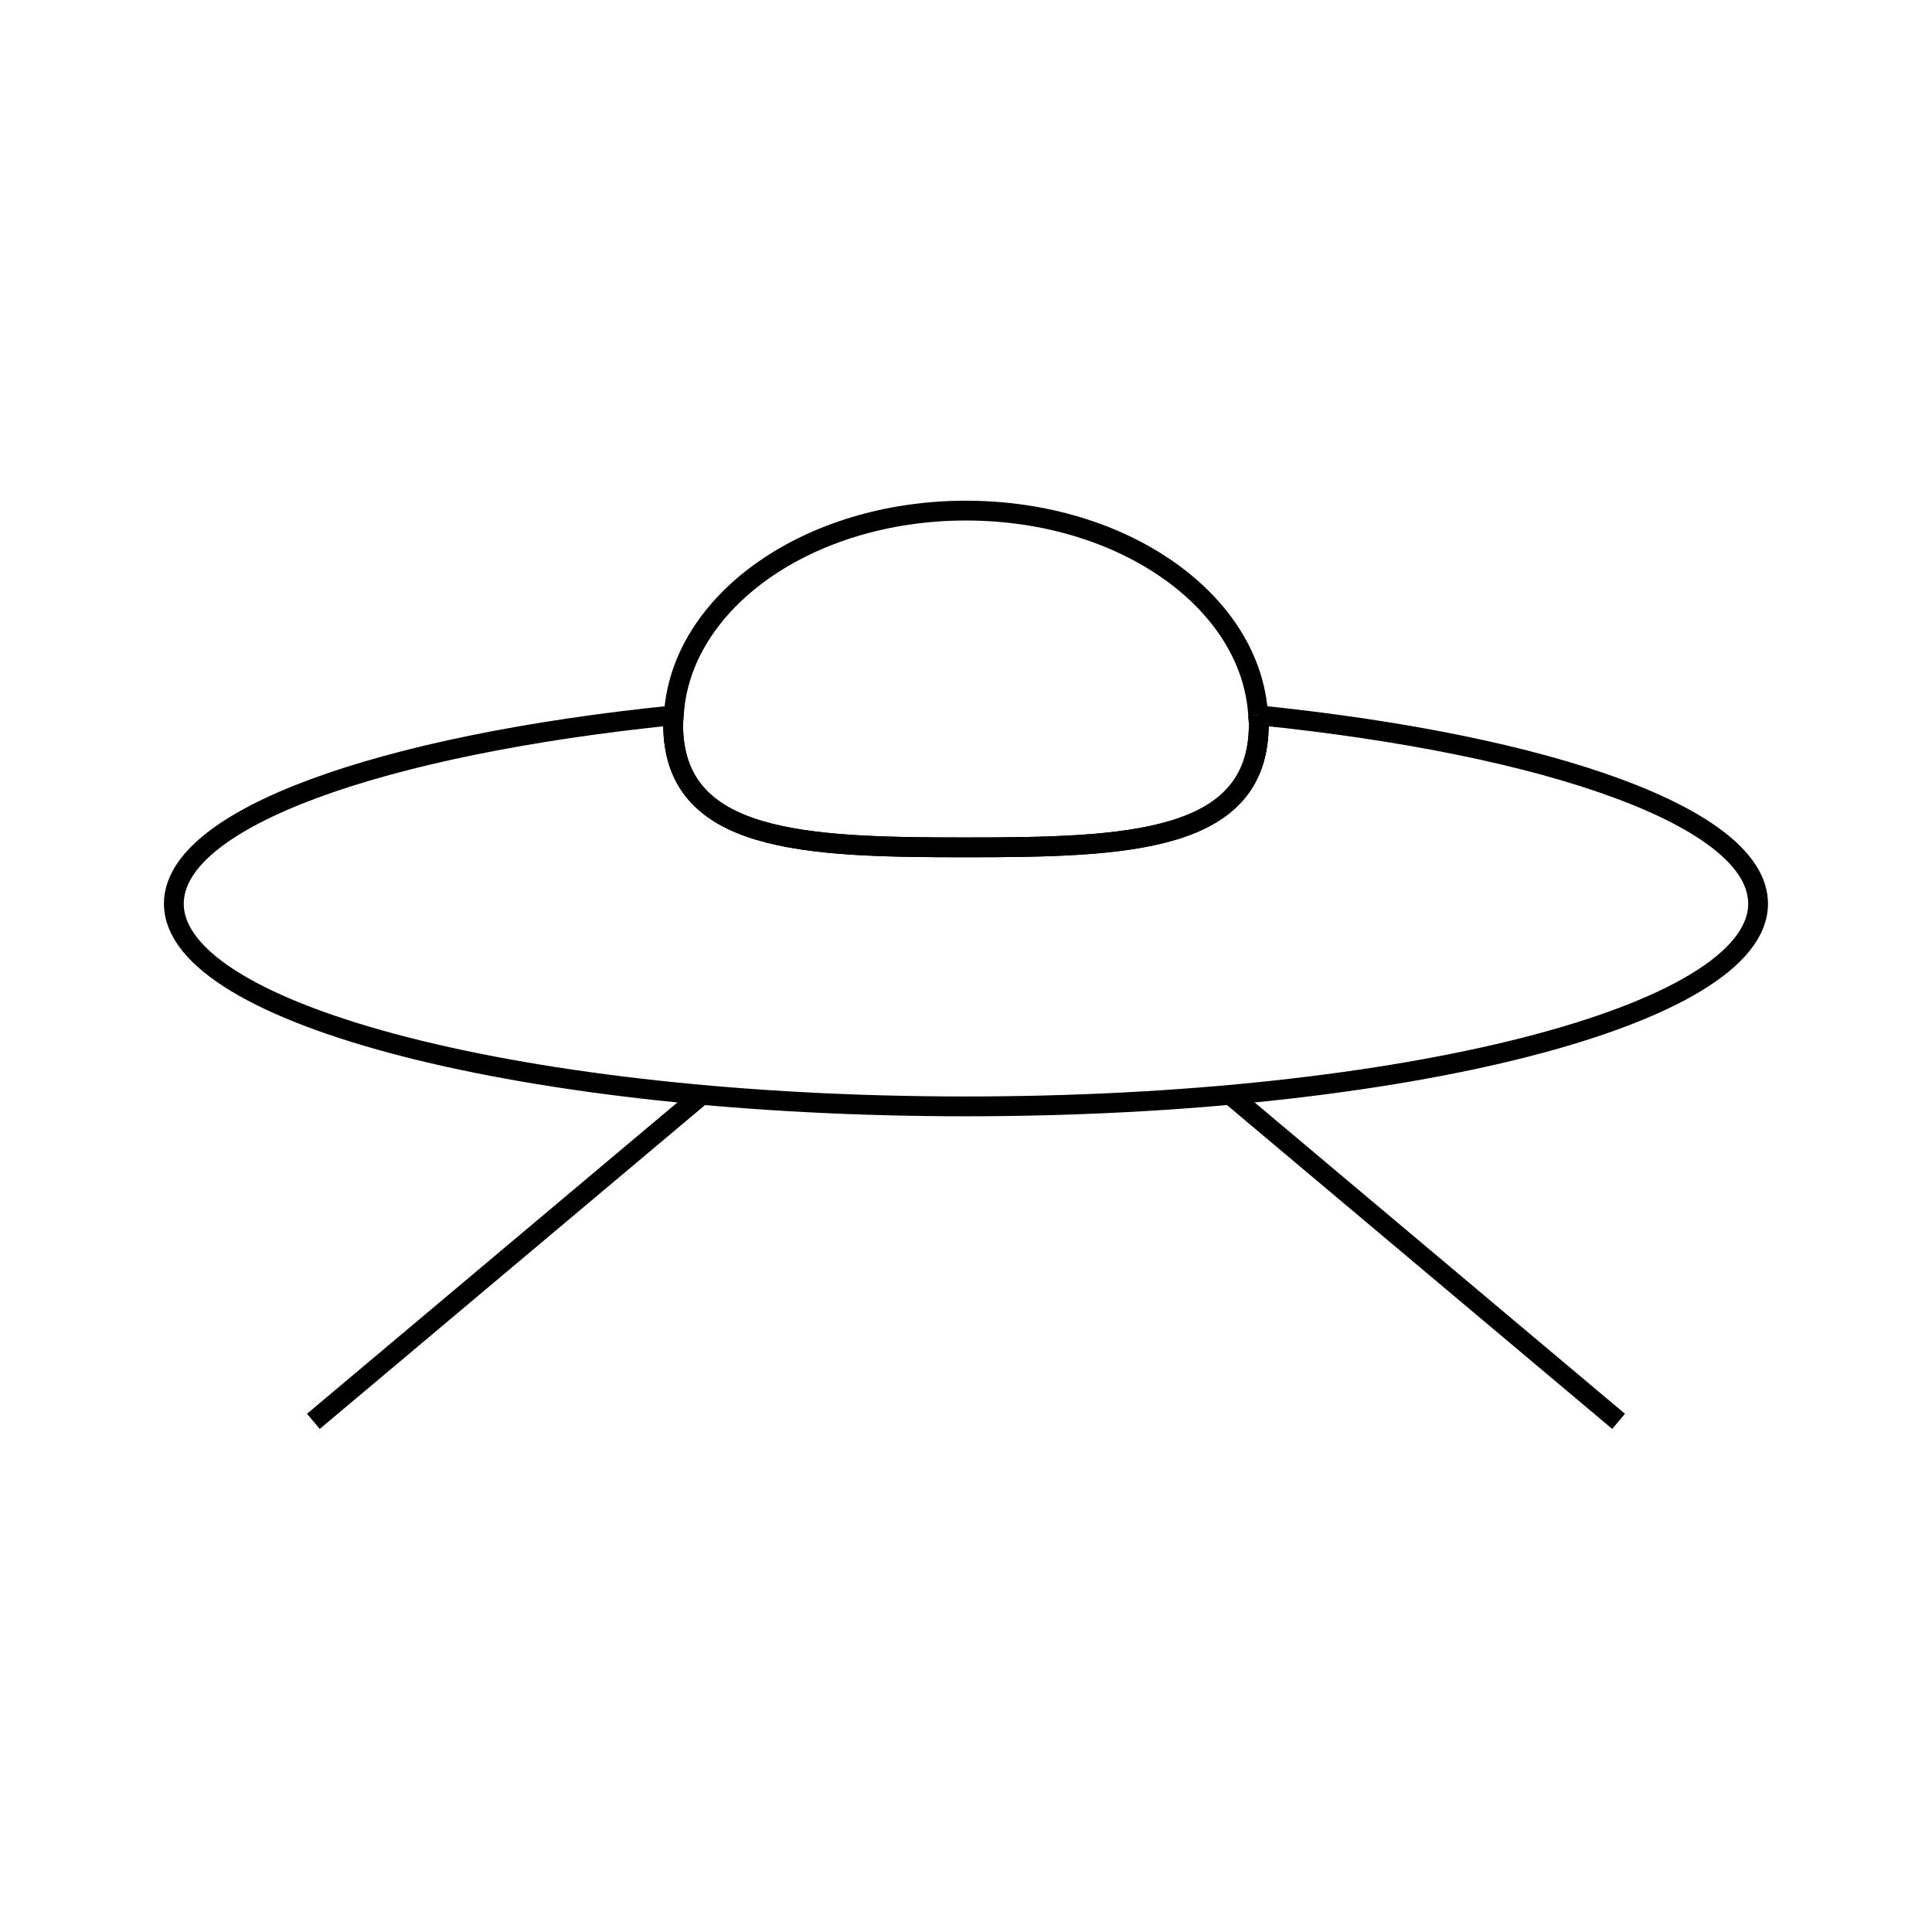 <?xml version="1.0" encoding="UTF-8"?>
<!-- Uploaded to: SVG Repo, www.svgrepo.com, Generator: SVG Repo Mixer Tools -->
<svg width="800px" height="800px" version="1.1" viewBox="144 144 512 512" xmlns="http://www.w3.org/2000/svg">
 <g fill="none" stroke="#000000">
  <path transform="matrix(5.248 0 0 5.248 148.09 148.09)" d="m62.754 35.339c0.01 0.158 0.032 0.312 0.032 0.471 0 5.967-6.62 6.2-14.786 6.2-8.167 0-14.787-0.233-14.787-6.2 0-0.159 0.023-0.313 0.033-0.471-14.787 1.504-25.246 5.195-25.246 9.515 0 5.653 17.909 10.236 40 10.236 22.091 0 40-4.583 40-10.236-7.44e-4 -4.319-10.461-8.011-25.246-9.515z"/>
  <path transform="matrix(5.248 0 0 5.248 148.09 148.09)" d="m62.754 35.339c-0.34-5.747-6.806-10.334-14.754-10.334-7.949 0-14.415 4.587-14.754 10.334"/>
  <path transform="matrix(5.248 0 0 5.248 148.09 148.09)" d="m33.246 35.339c-0.009 0.158-0.033 0.312-0.033 0.471 0 5.967 6.62 6.2 14.787 6.2 8.166 0 14.786-0.233 14.786-6.2 0-0.159-0.022-0.313-0.032-0.471"/>
  <path transform="matrix(5.248 0 0 5.248 148.09 148.09)" d="m34.66 54.508-19.615 16.487"/>
  <path transform="matrix(5.248 0 0 5.248 148.09 148.09)" d="m61.342 54.508 19.613 16.487"/>
 </g>
</svg>